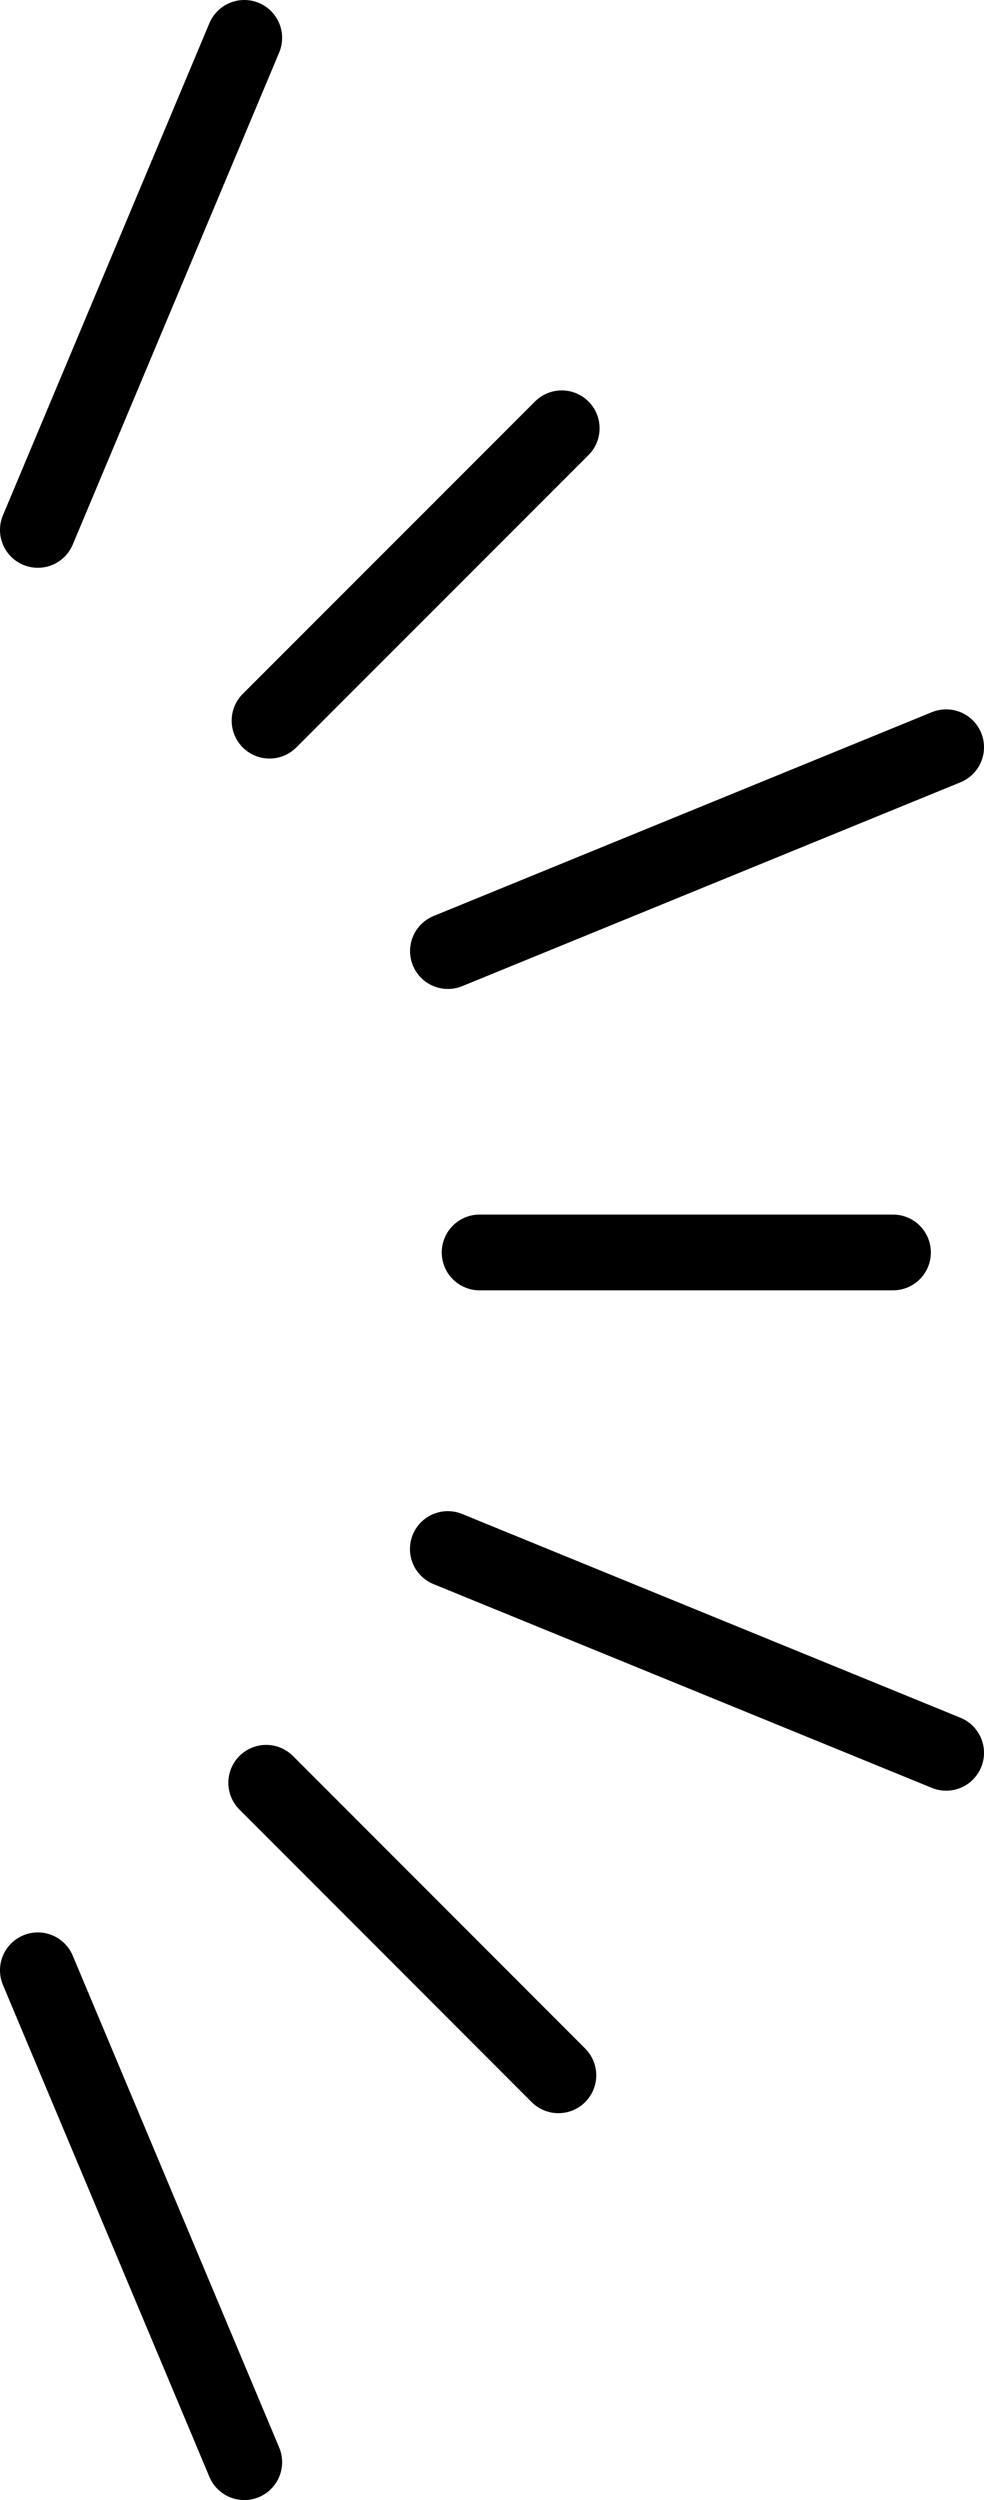 <svg id="レイヤー_1" data-name="レイヤー 1" xmlns="http://www.w3.org/2000/svg" viewBox="0 0 19.5 49.5"><defs><style>.cls-1{fill:none;stroke:#000;stroke-linecap:round;stroke-linejoin:round;stroke-width:1.5px;}</style></defs><g id="集中線のあしらい"><line id="線" class="cls-1" x1="4.841" y1="48.75" x2="0.75" y2="39.011"/><line id="線-2" class="cls-1" x1="11.066" y1="41.09" x2="5.275" y2="35.298"/><line id="線-3" class="cls-1" x1="18.75" y1="34.705" x2="8.874" y2="30.67"/><line id="線-4" class="cls-1" x1="17.697" y1="24.798" x2="9.504" y2="24.798"/><line id="線-5" class="cls-1" x1="18.75" y1="14.795" x2="8.876" y2="18.831"/><line id="線-6" class="cls-1" x1="11.132" y1="8.48" x2="5.341" y2="14.269"/><line id="線-7" class="cls-1" x1="4.841" y1="0.75" x2="0.75" y2="10.492"/></g></svg>